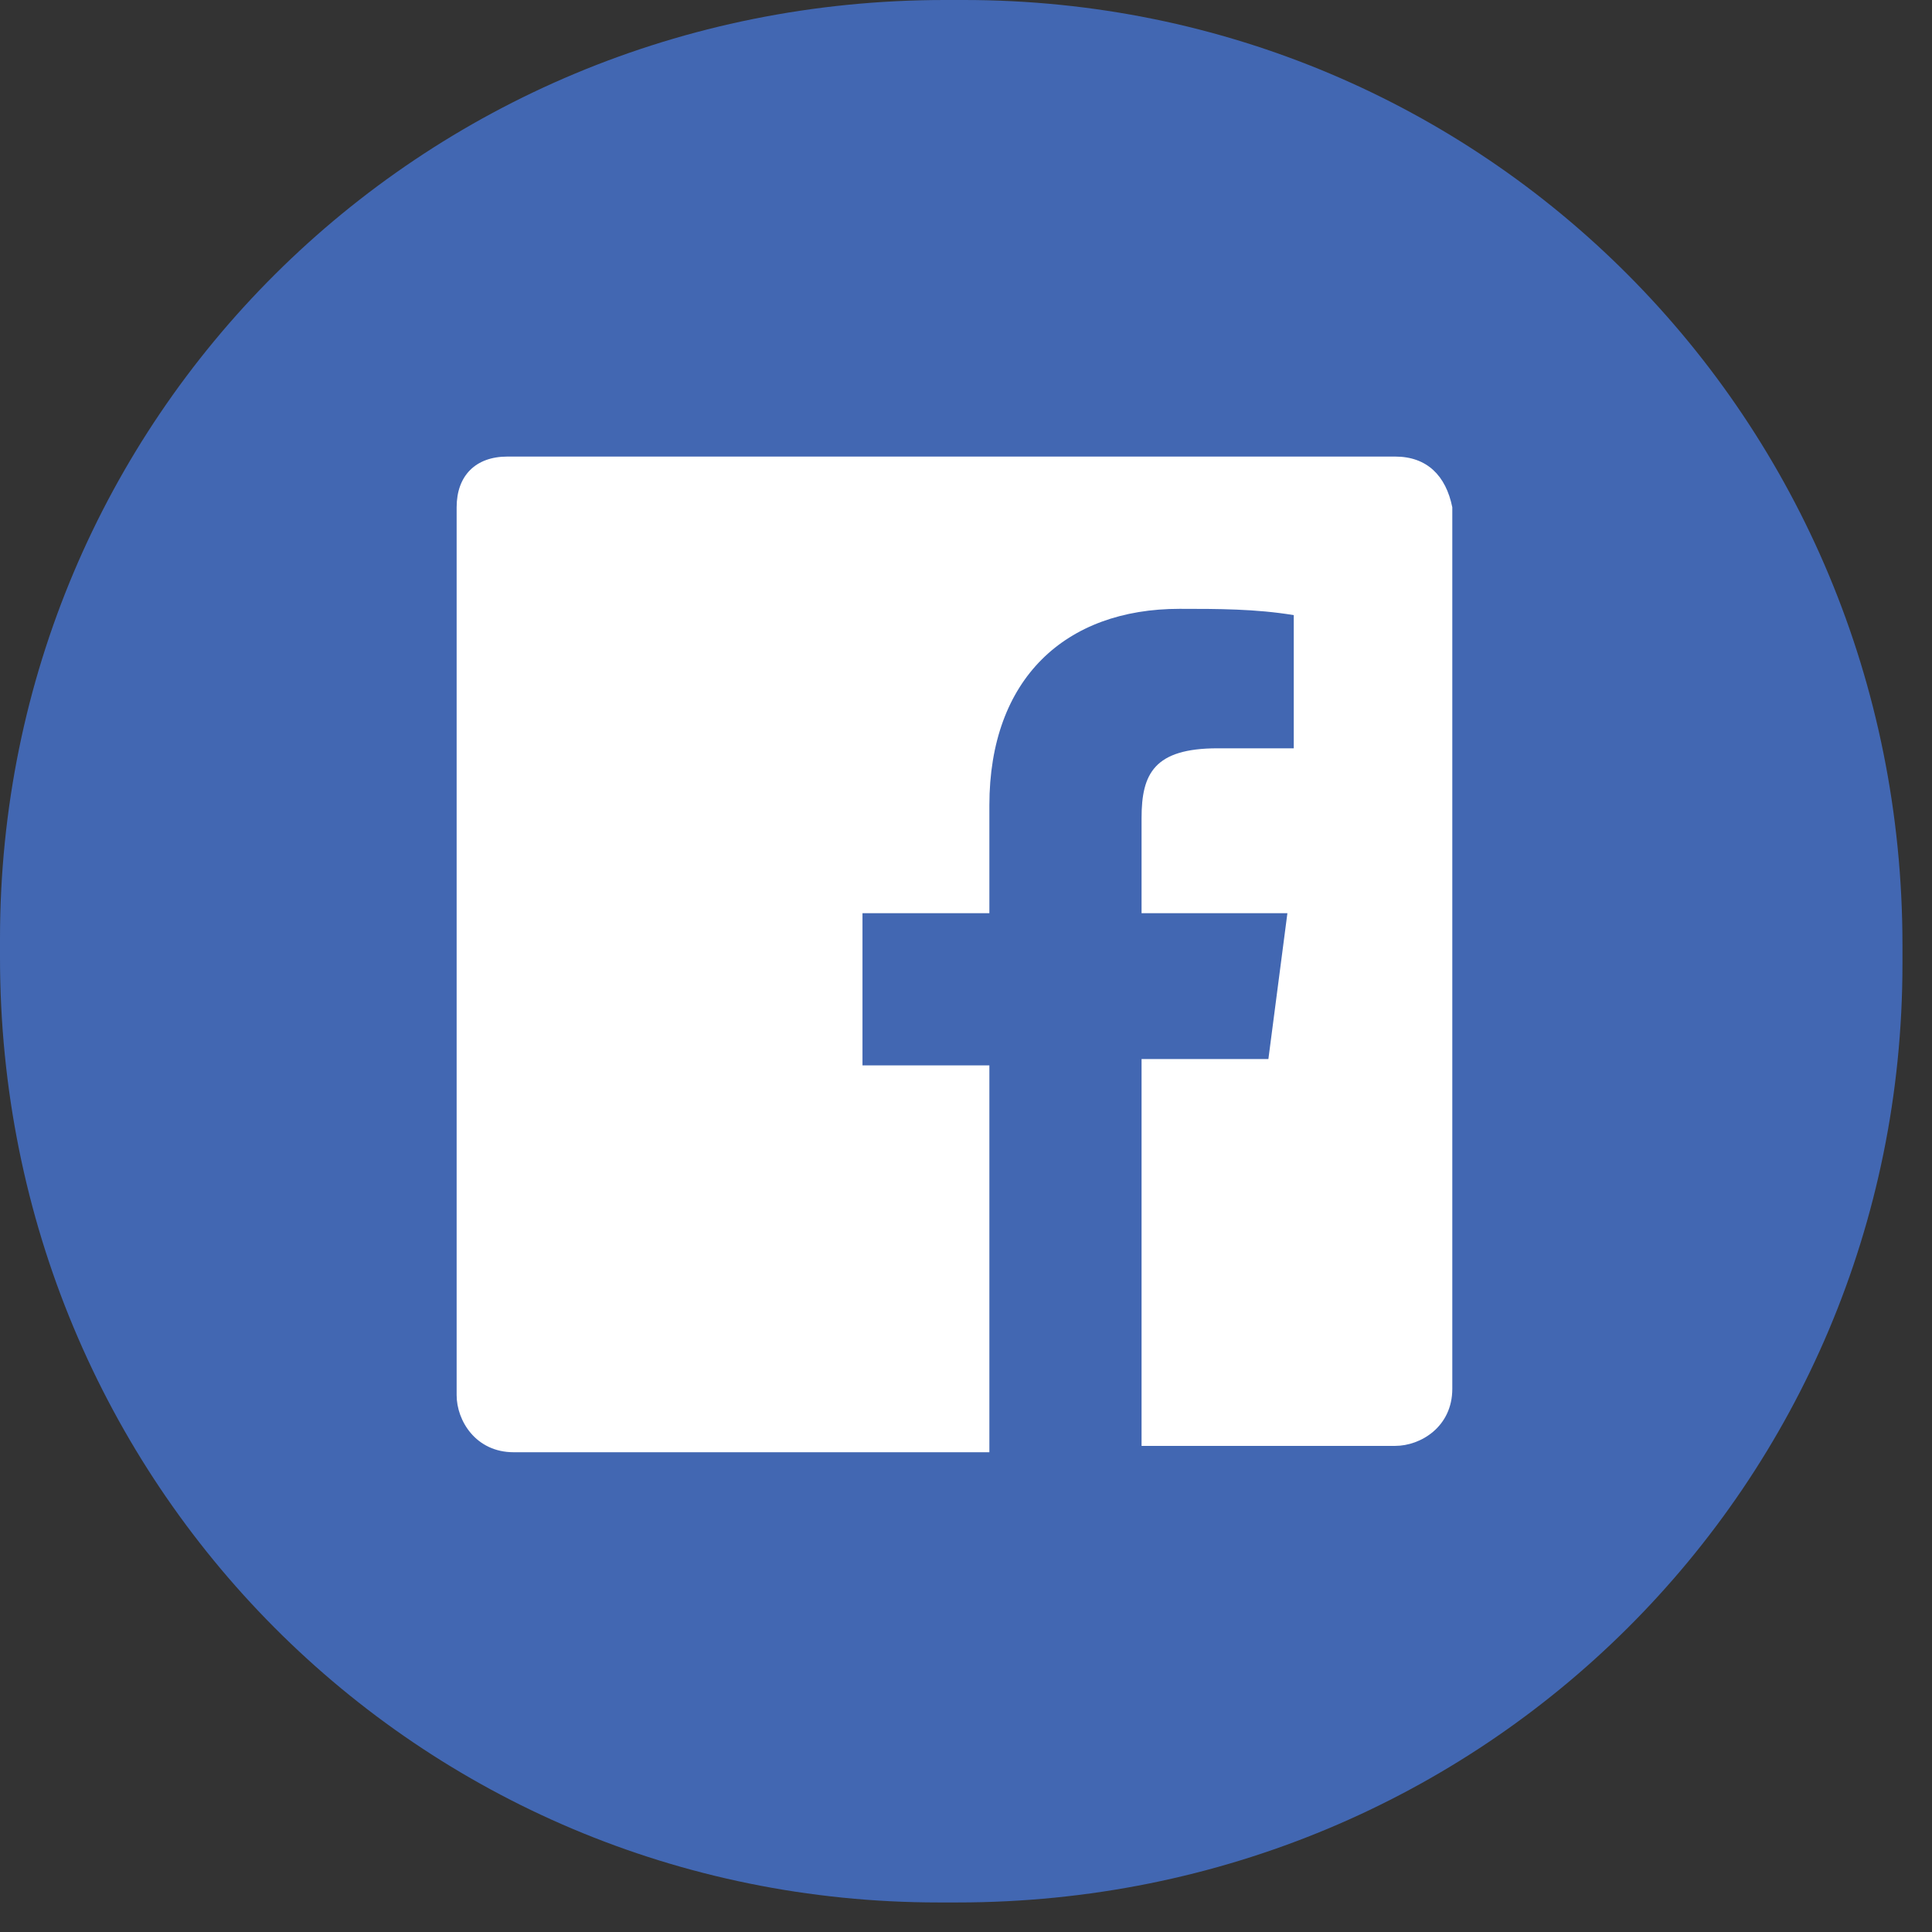 <svg width="31" height="31" viewBox="0 0 31 31" fill="none" xmlns="http://www.w3.org/2000/svg">
<rect x="0" y="0" width="31" height="31" fill="#333333" stroke="none"/>
<path d="M15.161 0H15.467C23.811 0 30.526 6.716 30.526 15.161V15.467C30.526 23.811 23.811 30.526 15.365 30.526H15.06C6.716 30.526 0 23.811 0 15.365V15.06C0 6.716 6.716 0 15.161 0Z" fill="#4267B2"/>
<path d="M22.387 7.326H8.141C7.632 7.326 7.327 7.632 7.327 8.14V22.386C7.327 22.793 7.632 23.302 8.243 23.302H15.875V17.095H13.839V14.653H15.875V12.923C15.875 10.888 17.096 9.769 18.927 9.769C19.538 9.769 20.148 9.769 20.759 9.87V12.007H19.538C18.52 12.007 18.317 12.414 18.317 13.126V14.653H20.657L20.352 16.993H18.317V23.2H22.387C22.794 23.2 23.303 22.895 23.303 22.284V8.14C23.201 7.632 22.896 7.326 22.387 7.326Z" fill="white"/>
</svg>
